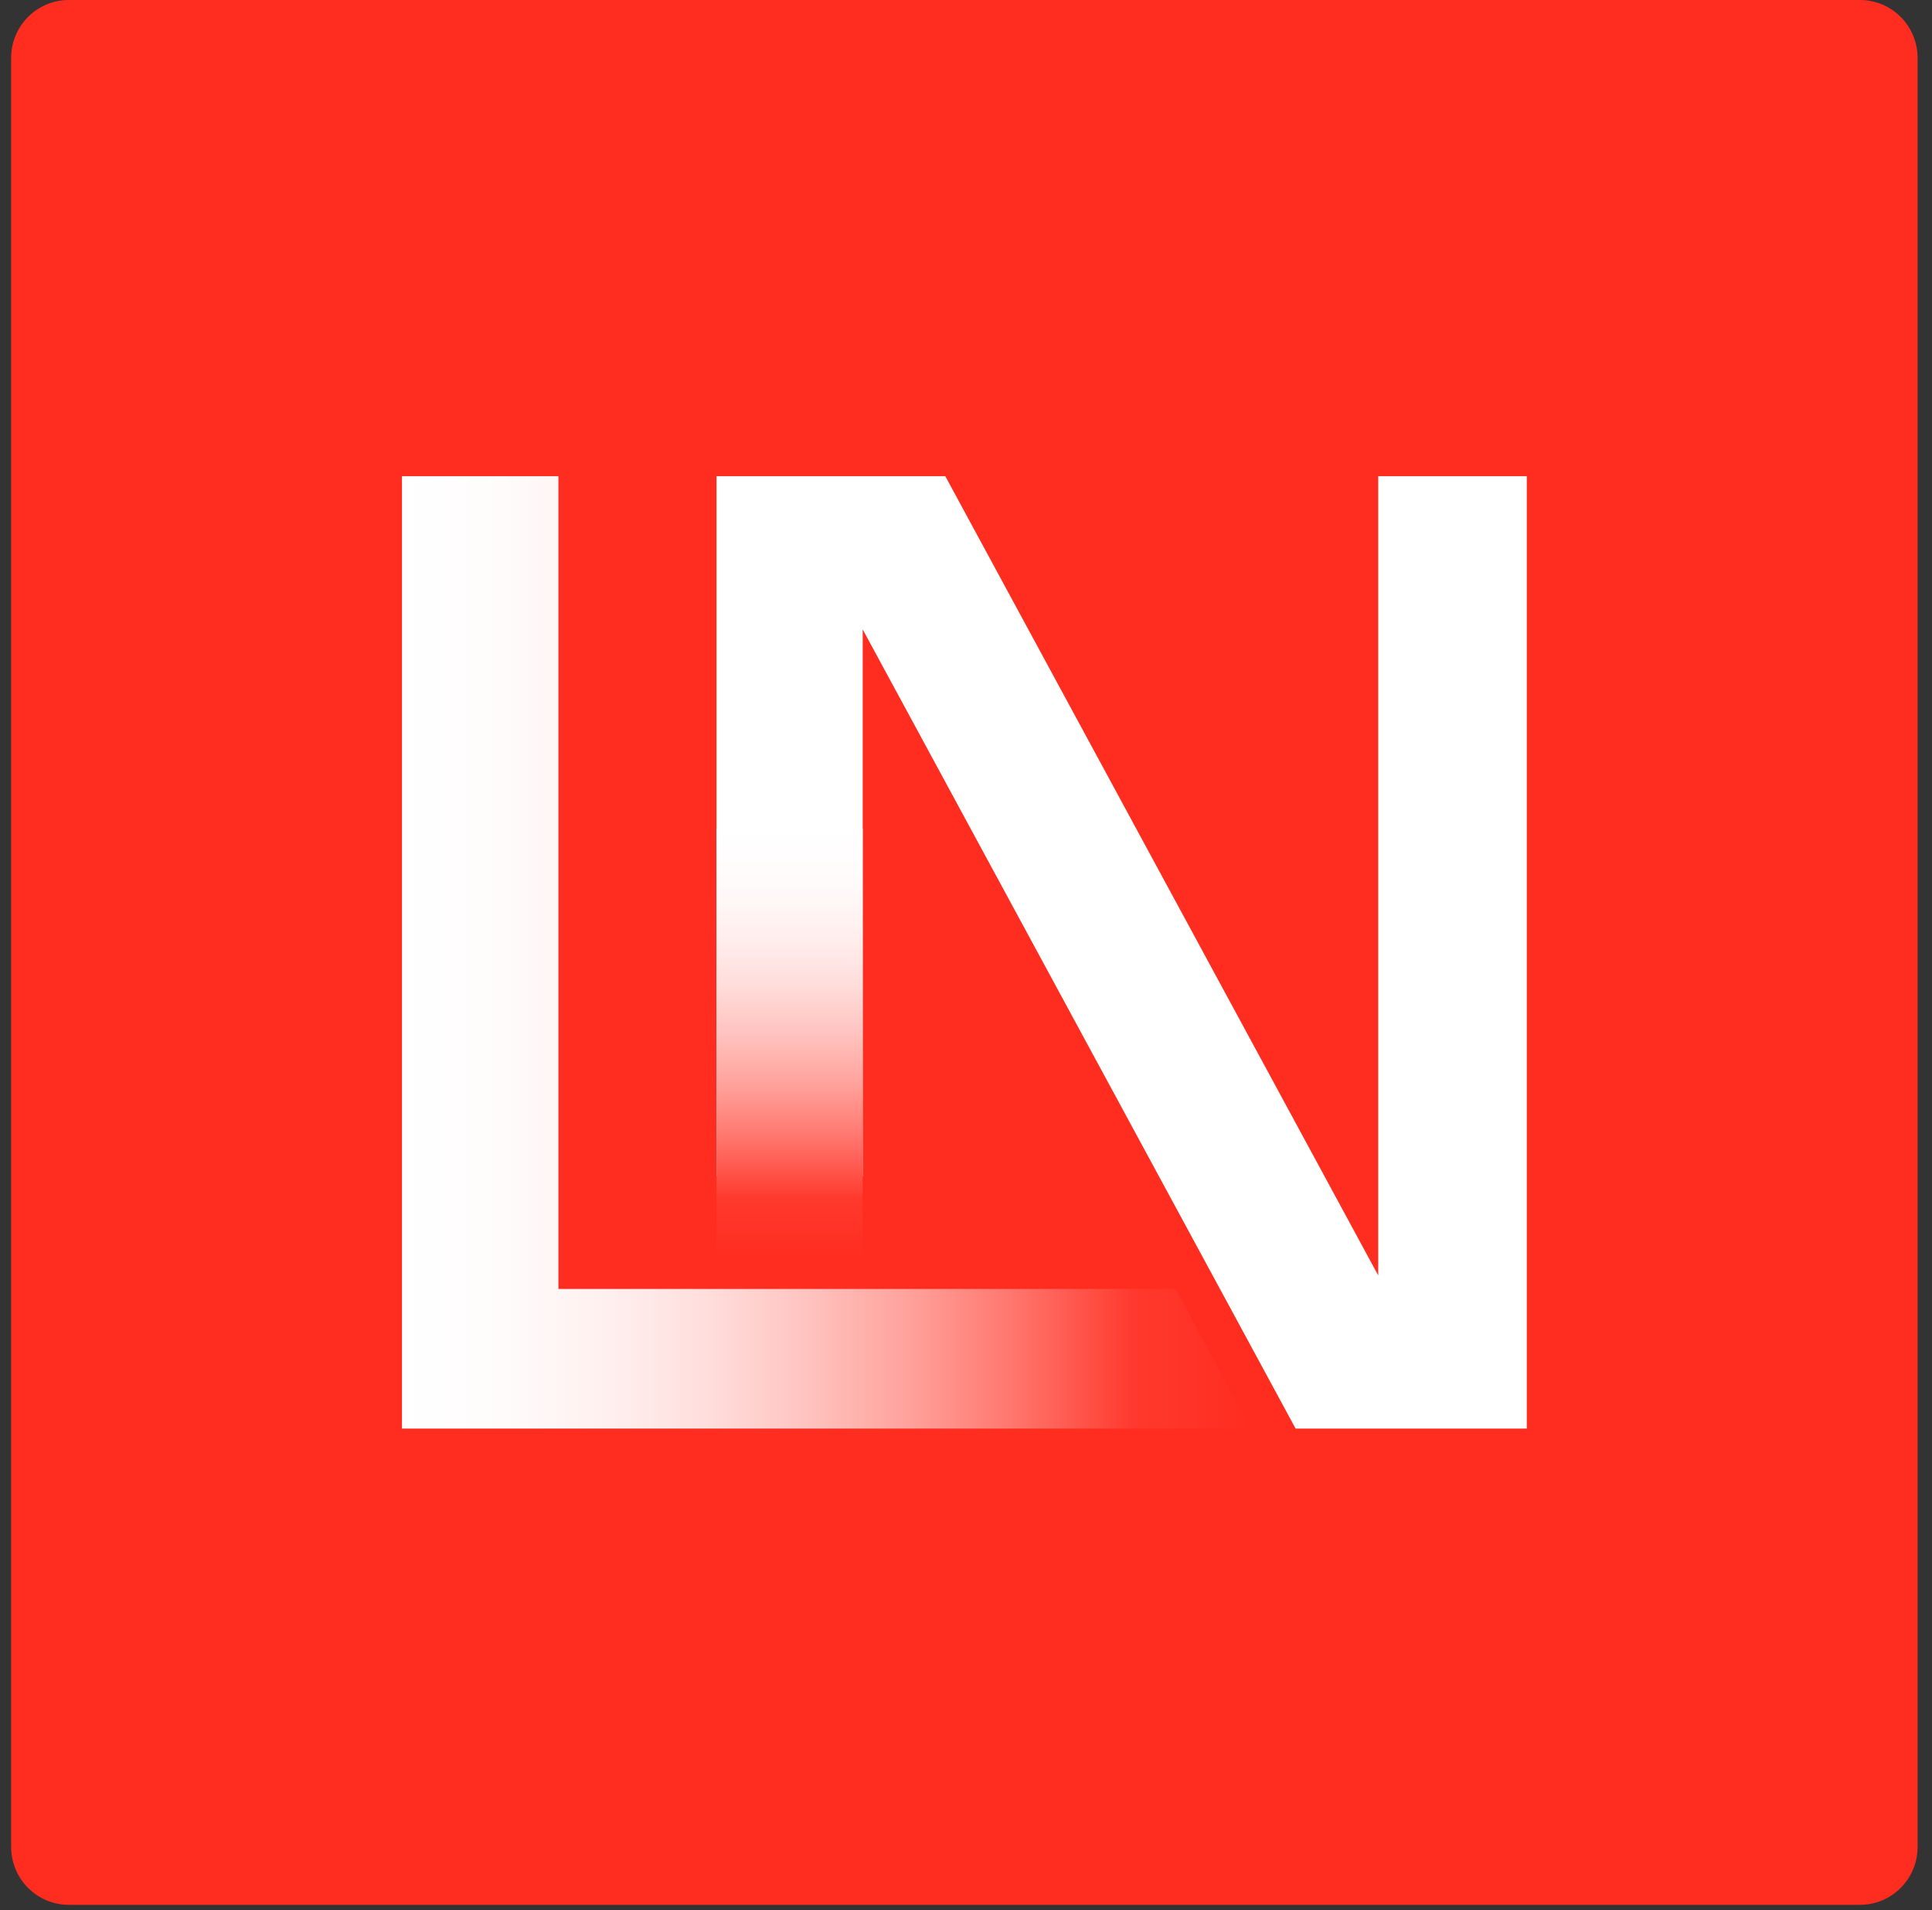 <svg
    viewBox="0 0 87 86"
    fill="none"
    xmlns="http://www.w3.org/2000/svg"
>
    <rect x="0" y="0" width="87" height="86" fill="#333333" stroke="none"/>
    <g clip-path="url(#clip0_4_530)">
        <path
            d="M83.754 0H3.099C1.665 0 0.502 1.167 0.502 2.606V83.152C0.502 84.591 1.665 85.758 3.099 85.758H83.754C85.189 85.758 86.351 84.591 86.351 83.152V2.606C86.351 1.167 85.189 0 83.754 0Z"
            fill="#FF2D20"
        />
        <path
            d="M52.941 58.029H25.147V21.439H18.101V64.318H23.967H25.147H56.303L52.941 58.029Z"
            fill="url(#paint0_linear_4_530)"
        />
        <path
            d="M68.752 21.439H62.063V57.422L42.568 21.439H32.266V52.955H38.848V28.336L58.343 64.318H68.752V21.439Z"
            fill="white"
        />
        <path
            d="M38.848 37.305H32.266V56.6H38.848V37.305Z"
            fill="url(#paint1_linear_4_530)"
        />
    </g>
    <defs>
        <linearGradient
            id="paint0_linear_4_530"
            x1="18.099"
            y1="42.879"
            x2="56.314"
            y2="42.879"
            gradientUnits="userSpaceOnUse"
        >
            <stop stop-color="white" />
            <stop offset="0.122" stop-color="#FFFBFB" />
            <stop offset="0.241" stop-color="#FFF0EF" />
            <stop offset="0.359" stop-color="#FFDEDC" />
            <stop offset="0.477" stop-color="#FFC3C0" />
            <stop offset="0.595" stop-color="#FFA29C" />
            <stop offset="0.712" stop-color="#FF7970" />
            <stop offset="0.827" stop-color="#FF493E" />
            <stop offset="0.862" stop-color="#FF392D" />
            <stop offset="1" stop-color="#FF2D20" />
        </linearGradient>
        <linearGradient
            id="paint1_linear_4_530"
            x1="35.568"
            y1="37.314"
            x2="35.568"
            y2="56.622"
            gradientUnits="userSpaceOnUse"
        >
            <stop stop-color="white" />
            <stop offset="0.122" stop-color="#FFFBFB" />
            <stop offset="0.241" stop-color="#FFF0EF" />
            <stop offset="0.359" stop-color="#FFDEDC" />
            <stop offset="0.477" stop-color="#FFC3C0" />
            <stop offset="0.595" stop-color="#FFA29C" />
            <stop offset="0.712" stop-color="#FF7970" />
            <stop offset="0.827" stop-color="#FF493E" />
            <stop offset="0.862" stop-color="#FF392D" />
            <stop offset="1" stop-color="#FF2D20" />
        </linearGradient>
        <clipPath id="clip0_4_530">
            <rect width="87" height="86" fill="white" />
        </clipPath>
    </defs>
</svg>

